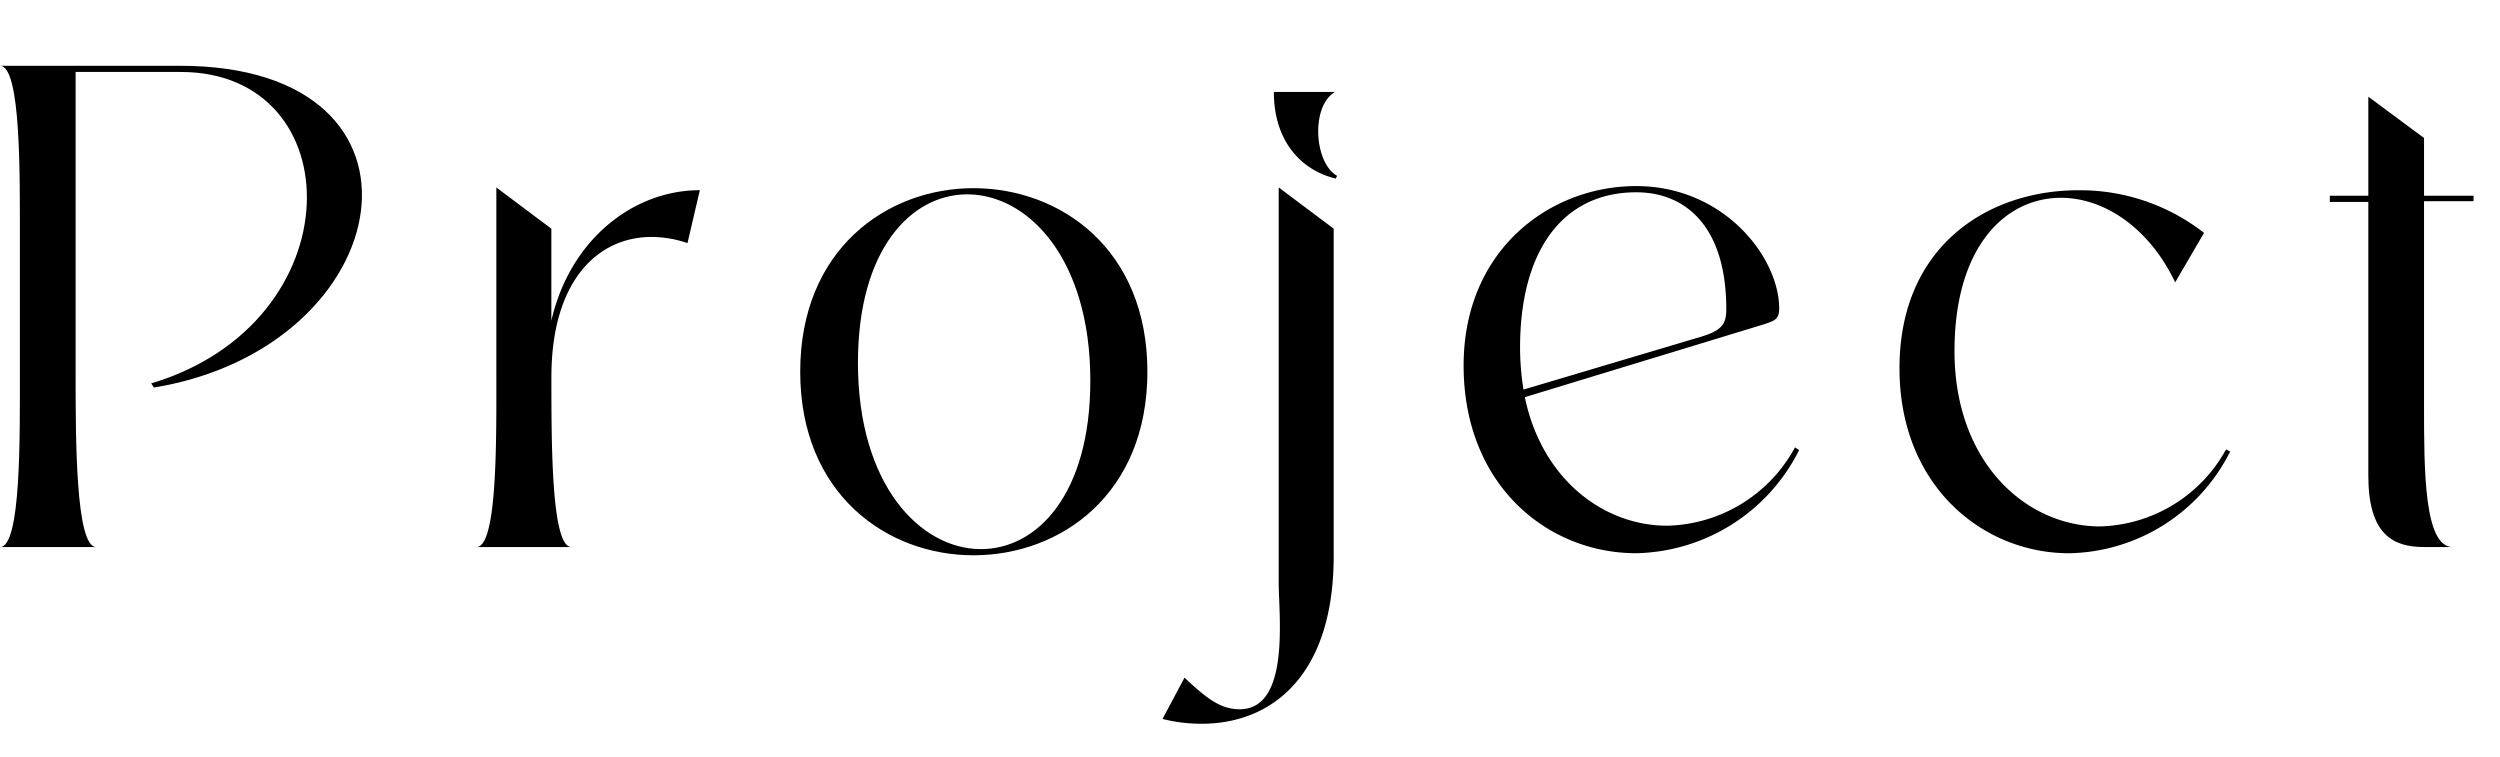 <svg xmlns="http://www.w3.org/2000/svg" width="152" height="46" viewBox="0 0 152 46">
  <g id="グループ_40" data-name="グループ 40" transform="translate(-4385 -904)">
    <g id="グループ_25" data-name="グループ 25">
      <rect id="長方形_47" data-name="長方形 47" width="152" height="46" transform="translate(4385 904)" fill="none"/>
    </g>
    <g id="グループ_15" data-name="グループ 15" transform="translate(-307.003 469.199)">
      <path id="パス_40" data-name="パス 40" d="M723,1190.8h10.951c16.469,0,13.376,17.1-1.588,19.563l-.169-.251c12.414-3.721,12.208-18.937,1.8-18.937H727.6v18.269c0,4.055,0,10.617,1.253,10.617H723c1.294,0,1.211-6.73,1.211-10.784v-7.693c0-4.055.083-10.784-1.211-10.784" transform="translate(3969 -751.999)"/>
      <path id="パス_41" data-name="パス 41" d="M746.451,1217.177h-5.769c1.3,0,1.212-6.729,1.212-10.784v-11.078l3.344,2.507v5.6c1.129-4.932,4.974-7.942,9.029-7.942l-.752,3.218a6.8,6.8,0,0,0-2.174-.375c-3.3,0-6.1,2.674-6.1,8.526,0,4.055,0,10.325,1.212,10.325" transform="translate(3980.287 -749.116)"/>
      <path id="パス_42" data-name="パス 42" d="M763.231,1195.341c5.309,0,10.576,3.719,10.576,11.159s-5.267,11.161-10.576,11.161c-5.268,0-10.533-3.719-10.533-11.161s5.266-11.159,10.533-11.159m.459,21.945c3.387,0,6.647-3.3,6.647-10.242,0-7.44-3.8-11.328-7.483-11.328-3.385,0-6.646,3.3-6.646,10.242,0,7.44,3.8,11.328,7.481,11.328" transform="translate(3987.958 -749.099)"/>
      <path id="パス_43" data-name="パス 43" d="M768.525,1230.183a9.257,9.257,0,0,1-2.382-.292l1.337-2.509c1.461,1.38,2.256,1.923,3.385,1.923,3.052-.042,2.341-5.726,2.341-7.691v-24.036l3.344,2.507v19.9c0,7.274-3.764,10.2-8.025,10.2m8.233-33.314-.084.167c-2.089-.5-3.762-2.258-3.762-5.268h3.721c-1.506.878-1.255,4.349.125,5.1" transform="translate(3996.542 -751.38)"/>
      <path id="パス_44" data-name="パス 44" d="M787.808,1217.586c-5.392,0-10.492-4.138-10.492-11.412,0-7.022,5.225-10.91,10.492-10.91,5.35,0,8.694,4.348,8.694,7.44,0,.668-.292.754-.919.962l-14.546,4.432c1.044,5.015,4.806,7.815,8.653,7.815a9.069,9.069,0,0,0,7.774-4.764l.251.167a11.337,11.337,0,0,1-9.906,6.27m-6.857-9.948,10.535-3.136c1.5-.418,1.8-.793,1.8-1.755,0-5.017-2.466-7.106-5.474-7.106-4.473,0-7.065,3.552-7.065,9.447a16.252,16.252,0,0,0,.208,2.549" transform="translate(4003.675 -749.149)"/>
      <path id="パス_45" data-name="パス 45" d="M810.252,1201.019c-1.589-3.344-4.347-5.141-6.939-5.141-3.387,0-6.478,2.967-6.478,9.321,0,6.772,4.347,10.66,8.862,10.66a9.015,9.015,0,0,0,7.648-4.682l.251.126a11.181,11.181,0,0,1-9.782,6.187c-5.267,0-10.324-4.1-10.324-11.244,0-7.483,5.433-10.827,10.868-10.827a12.255,12.255,0,0,1,7.648,2.592Z" transform="translate(4014.002 -749.051)"/>
      <path id="パス_46" data-name="パス 46" d="M816.942,1219.327h-1.755c-1.883,0-3.387-.752-3.387-4.347v-16.636h-2.34v-.377h2.34v-6.02l3.387,2.509v3.511h3.01v.334h-3.01v12.331c0,4.055,0,8.7,1.755,8.7" transform="translate(4024.197 -751.266)"/>
    </g>
  </g>
</svg>
